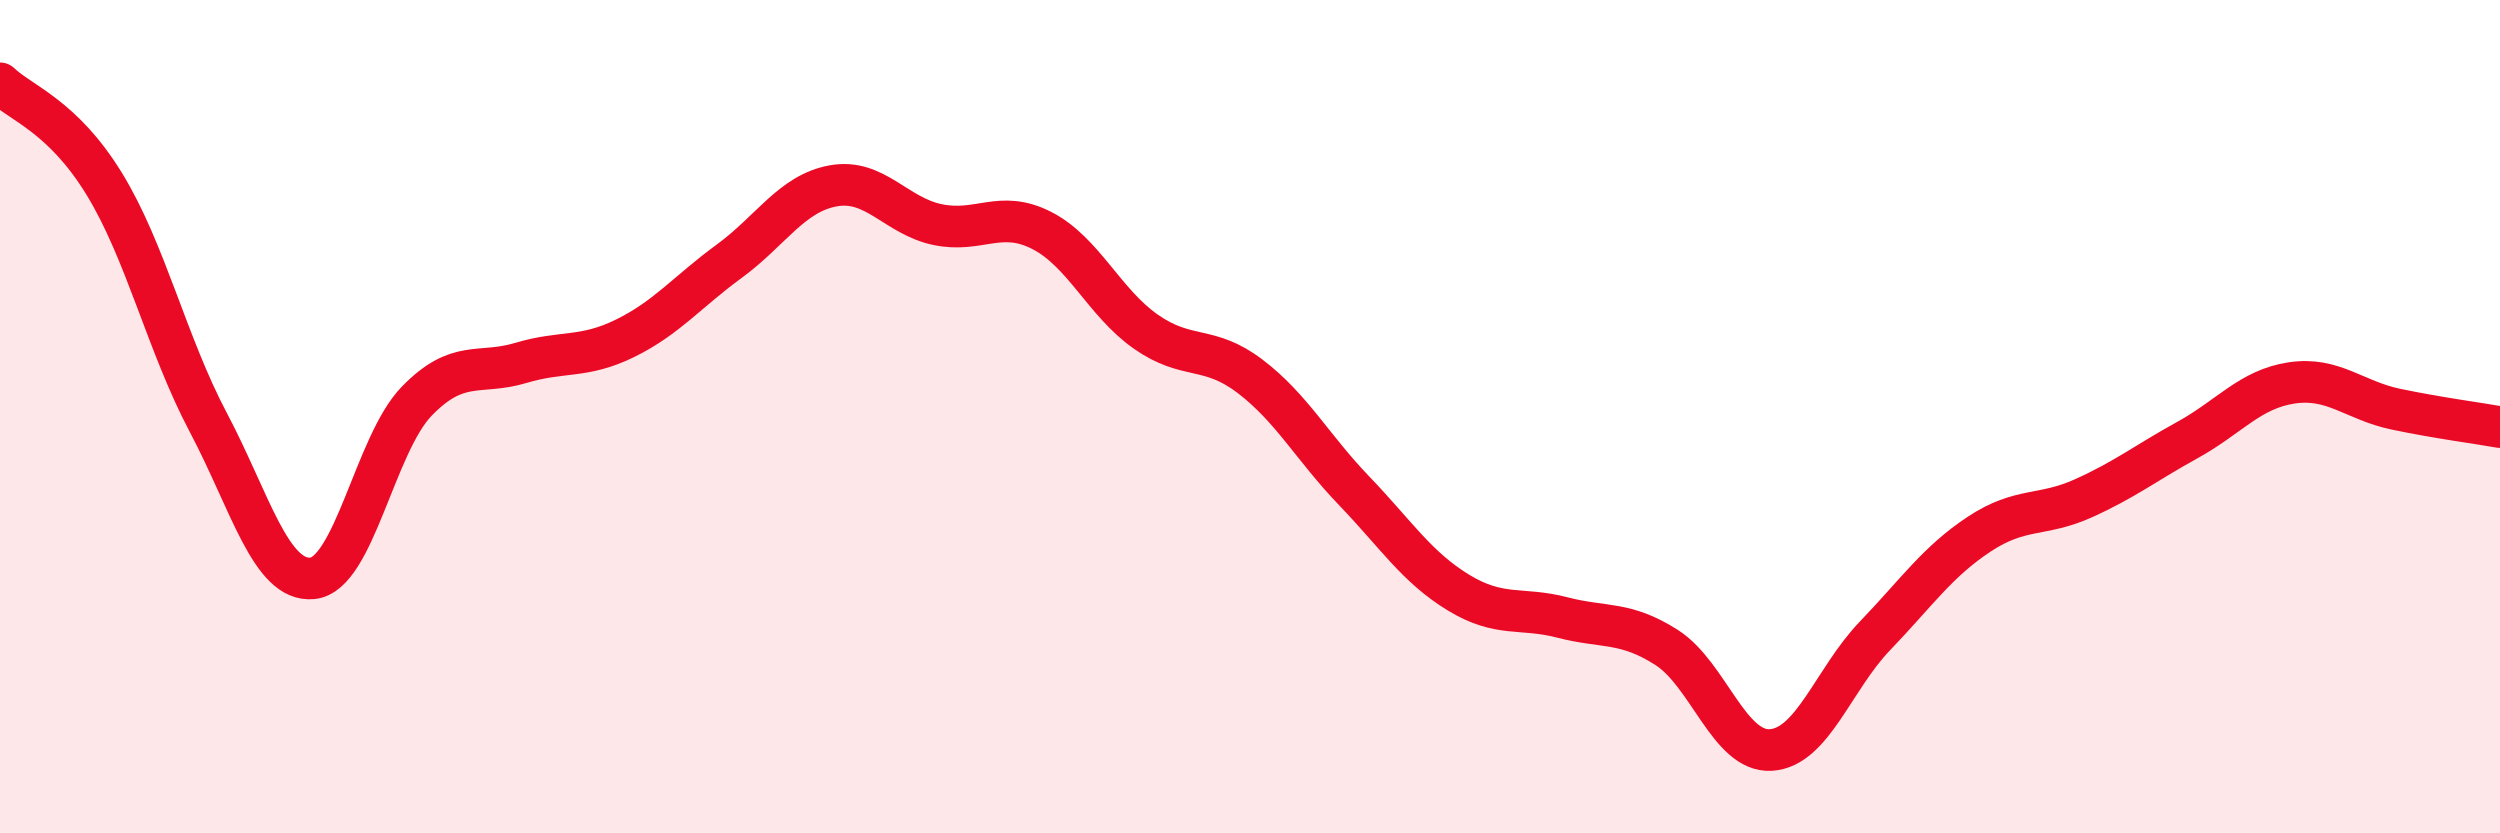 
    <svg width="60" height="20" viewBox="0 0 60 20" xmlns="http://www.w3.org/2000/svg">
      <path
        d="M 0,2 C 0.5,2.48 1.5,2.78 2.5,4.41 C 3.5,6.04 4,8.25 5,10.14 C 6,12.03 6.5,13.98 7.5,13.88 C 8.5,13.78 9,10.66 10,9.63 C 11,8.6 11.5,9.01 12.5,8.71 C 13.5,8.41 14,8.61 15,8.12 C 16,7.63 16.5,7 17.5,6.27 C 18.5,5.54 19,4.64 20,4.46 C 21,4.28 21.5,5.18 22.5,5.39 C 23.5,5.6 24,5.02 25,5.53 C 26,6.04 26.5,7.26 27.5,7.96 C 28.5,8.66 29,8.27 30,9.03 C 31,9.79 31.5,10.74 32.5,11.78 C 33.5,12.82 34,13.61 35,14.22 C 36,14.83 36.5,14.56 37.5,14.82 C 38.5,15.08 39,14.9 40,15.54 C 41,16.18 41.5,18.06 42.5,18 C 43.5,17.94 44,16.3 45,15.26 C 46,14.22 46.5,13.48 47.5,12.82 C 48.5,12.16 49,12.41 50,11.96 C 51,11.51 51.5,11.11 52.5,10.56 C 53.5,10.01 54,9.34 55,9.19 C 56,9.04 56.5,9.61 57.5,9.82 C 58.5,10.03 59.5,10.16 60,10.25L60 20L0 20Z"
        fill="#EB0A25"
        opacity="0.1"
        stroke-linecap="round"
        stroke-linejoin="round"
      />
      <path
        d="M 0,2 C 0.5,2.48 1.5,2.78 2.5,4.41 C 3.5,6.04 4,8.25 5,10.14 C 6,12.03 6.5,13.98 7.5,13.88 C 8.5,13.78 9,10.66 10,9.63 C 11,8.6 11.5,9.01 12.5,8.71 C 13.5,8.41 14,8.61 15,8.12 C 16,7.63 16.5,7 17.5,6.27 C 18.5,5.54 19,4.64 20,4.46 C 21,4.28 21.5,5.18 22.5,5.39 C 23.5,5.6 24,5.02 25,5.53 C 26,6.04 26.5,7.26 27.5,7.96 C 28.5,8.66 29,8.27 30,9.03 C 31,9.79 31.5,10.74 32.5,11.78 C 33.5,12.82 34,13.61 35,14.22 C 36,14.83 36.5,14.56 37.5,14.82 C 38.5,15.08 39,14.9 40,15.54 C 41,16.18 41.5,18.06 42.5,18 C 43.5,17.94 44,16.3 45,15.26 C 46,14.22 46.5,13.48 47.5,12.82 C 48.5,12.16 49,12.41 50,11.96 C 51,11.51 51.5,11.11 52.5,10.56 C 53.5,10.01 54,9.34 55,9.19 C 56,9.04 56.5,9.61 57.5,9.82 C 58.5,10.03 59.5,10.16 60,10.25"
        stroke="#EB0A25"
        stroke-width="1"
        fill="none"
        stroke-linecap="round"
        stroke-linejoin="round"
      />
    </svg>
  